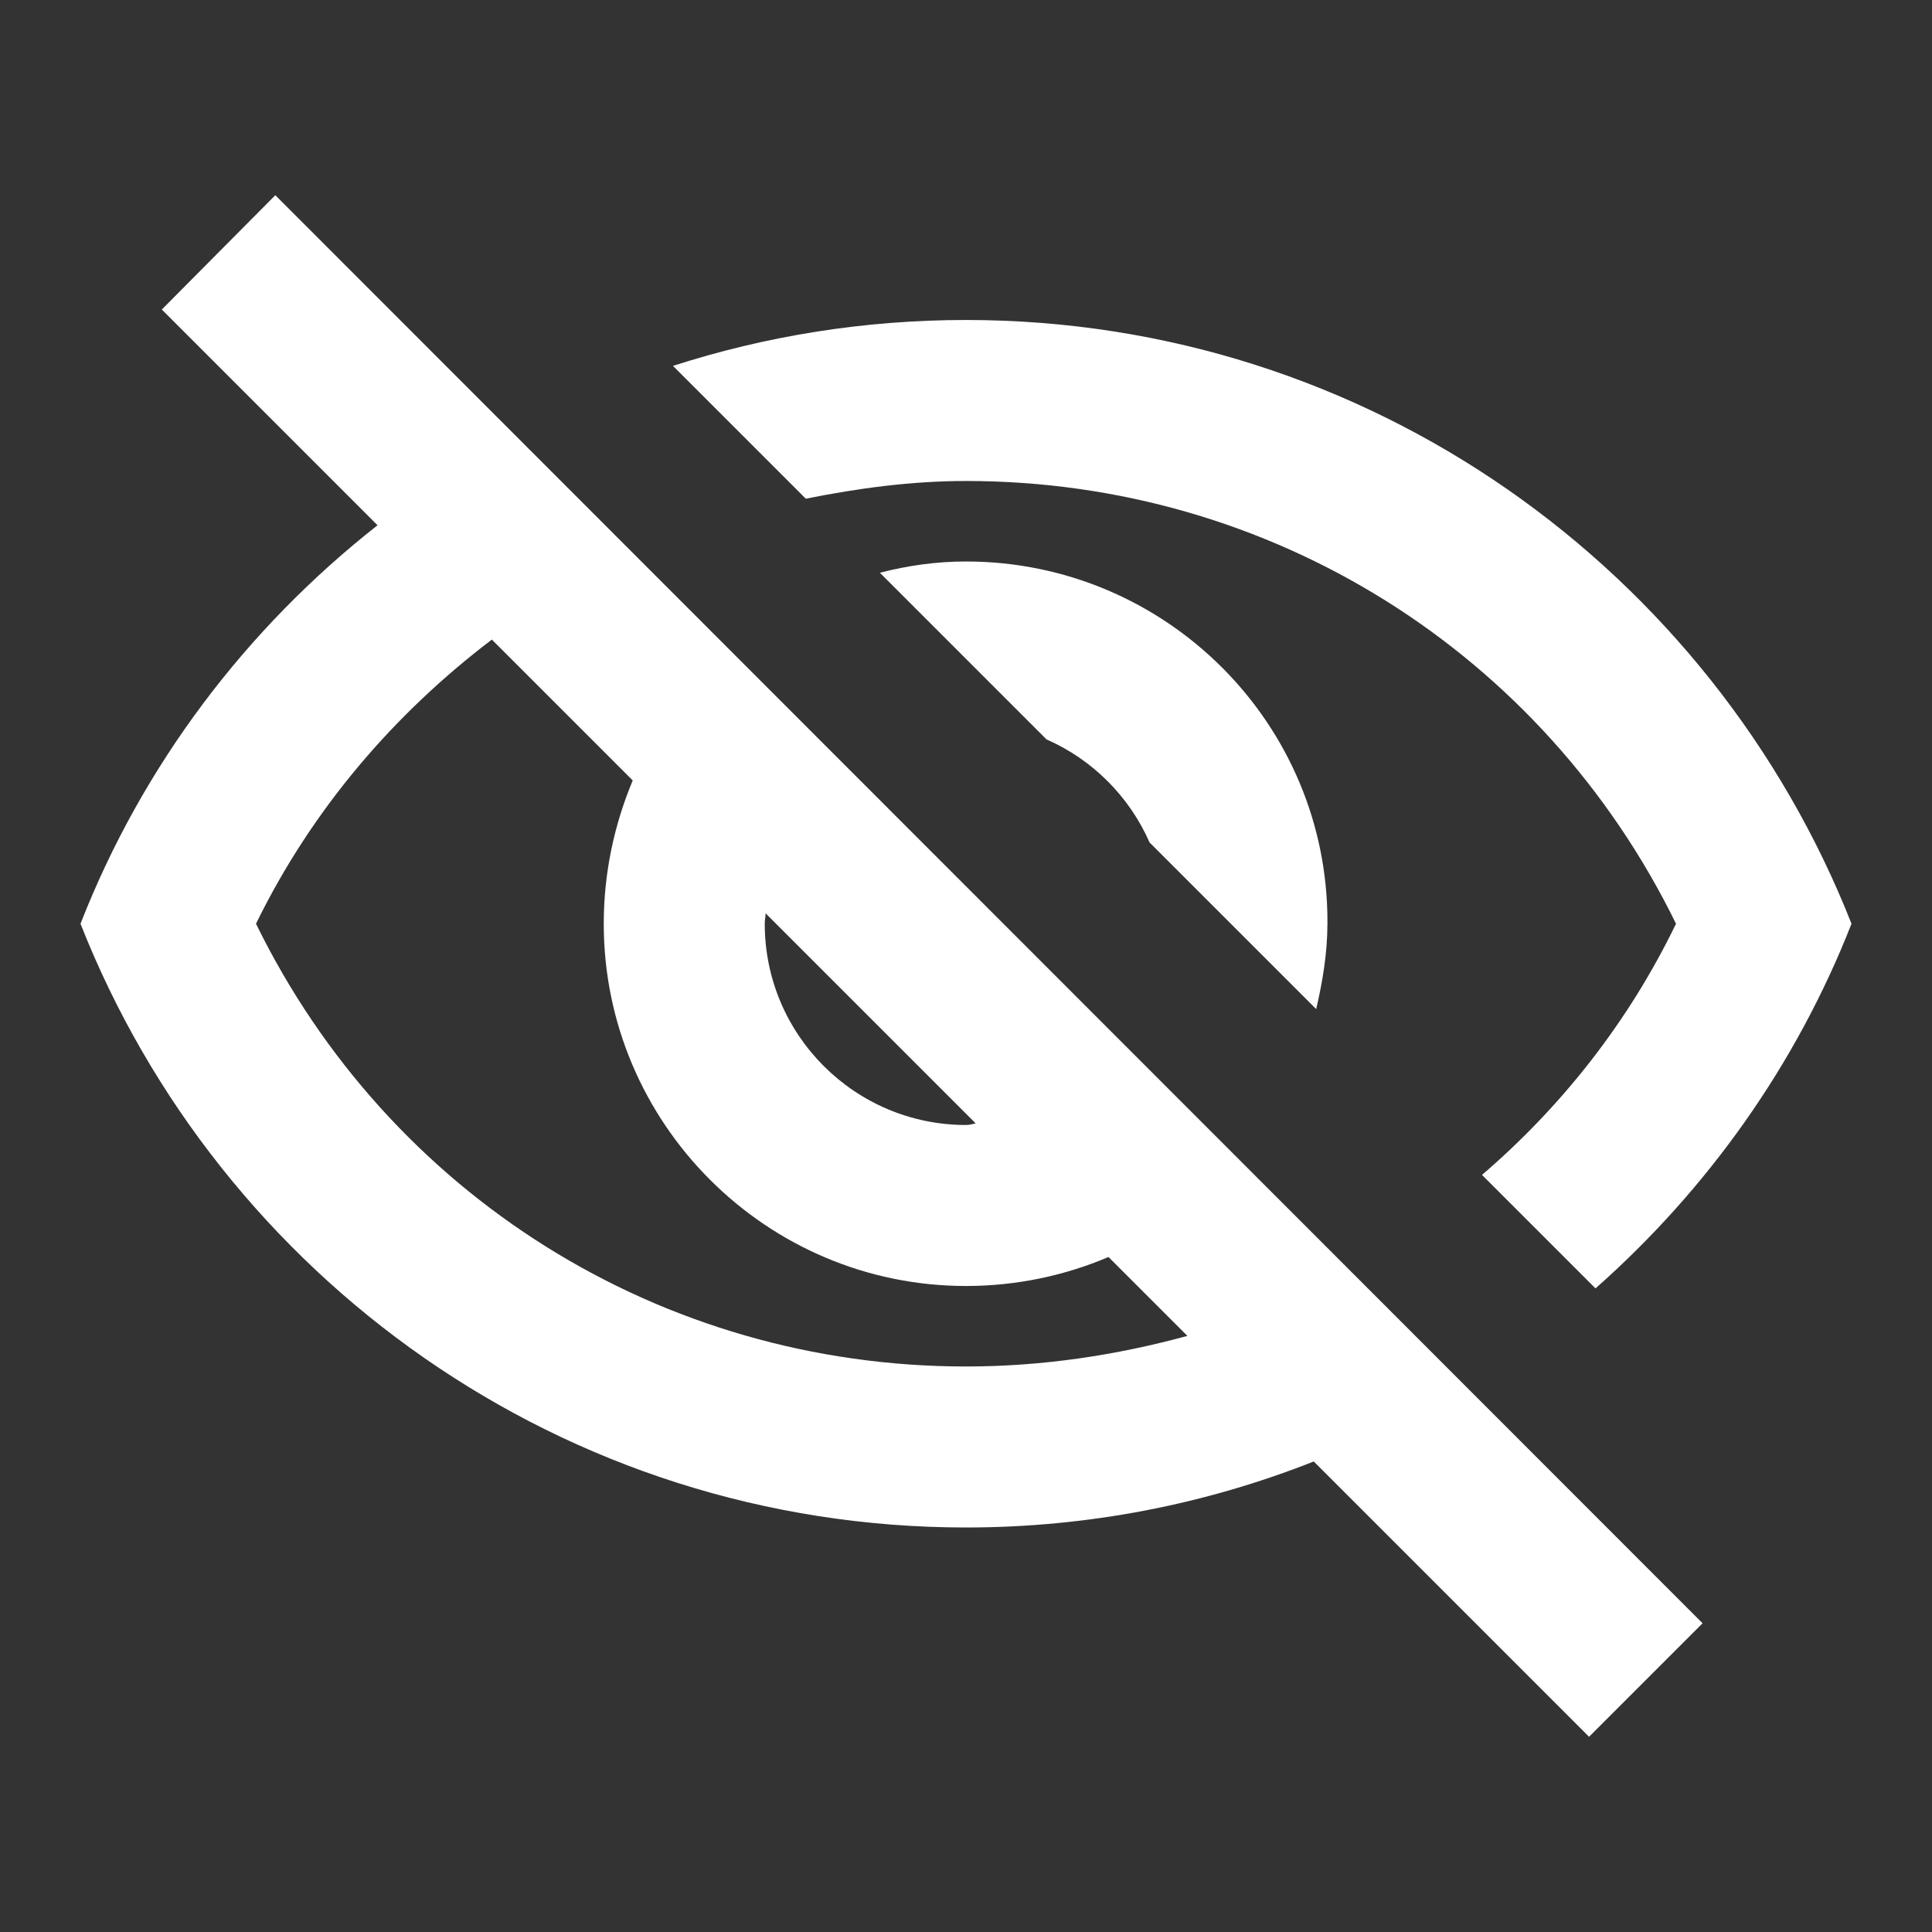 <svg width="24" height="24" viewBox="0 0 24 24" fill="none" xmlns="http://www.w3.org/2000/svg">
<rect x="0" y="0" width="24" height="24" fill="#333333" stroke="none"/>
<path fill-rule="evenodd" clip-rule="evenodd" d="M4.69 6.525L2.01 3.845L3.42 2.425L21.15 20.165L19.74 21.575L16.32 18.155C14.98 18.685 13.52 18.975 12 18.975C7 18.975 2.73 15.865 1 11.475C1.77 9.505 3.06 7.805 4.69 6.525ZM12 5.975C15.79 5.975 19.17 8.105 20.82 11.475C20.23 12.695 19.4 13.745 18.41 14.595L19.82 16.005C21.21 14.775 22.31 13.235 23 11.475C21.27 7.085 17 3.975 12 3.975C10.73 3.975 9.51 4.175 8.36 4.545L10.01 6.195C10.66 6.065 11.32 5.975 12 5.975ZM10.93 7.115L13 9.185C13.57 9.435 14.03 9.895 14.28 10.465L16.35 12.535C16.43 12.195 16.49 11.835 16.49 11.465C16.5 8.985 14.48 6.975 12 6.975C11.63 6.975 11.28 7.025 10.93 7.115ZM9.51 11.345L12.12 13.955C12.08 13.965 12.04 13.975 12 13.975C10.62 13.975 9.5 12.855 9.5 11.475C9.5 11.45 9.502 11.43 9.505 11.41L9.505 11.41L9.505 11.41C9.508 11.39 9.51 11.37 9.51 11.345ZM7.86 9.695L6.11 7.945C4.9 8.865 3.88 10.045 3.18 11.475C4.83 14.845 8.21 16.975 12 16.975C12.95 16.975 13.87 16.835 14.75 16.595L13.77 15.615C13.23 15.845 12.63 15.975 12 15.975C9.52 15.975 7.5 13.955 7.5 11.475C7.5 10.845 7.63 10.245 7.86 9.695Z" fill="white"/>
</svg>